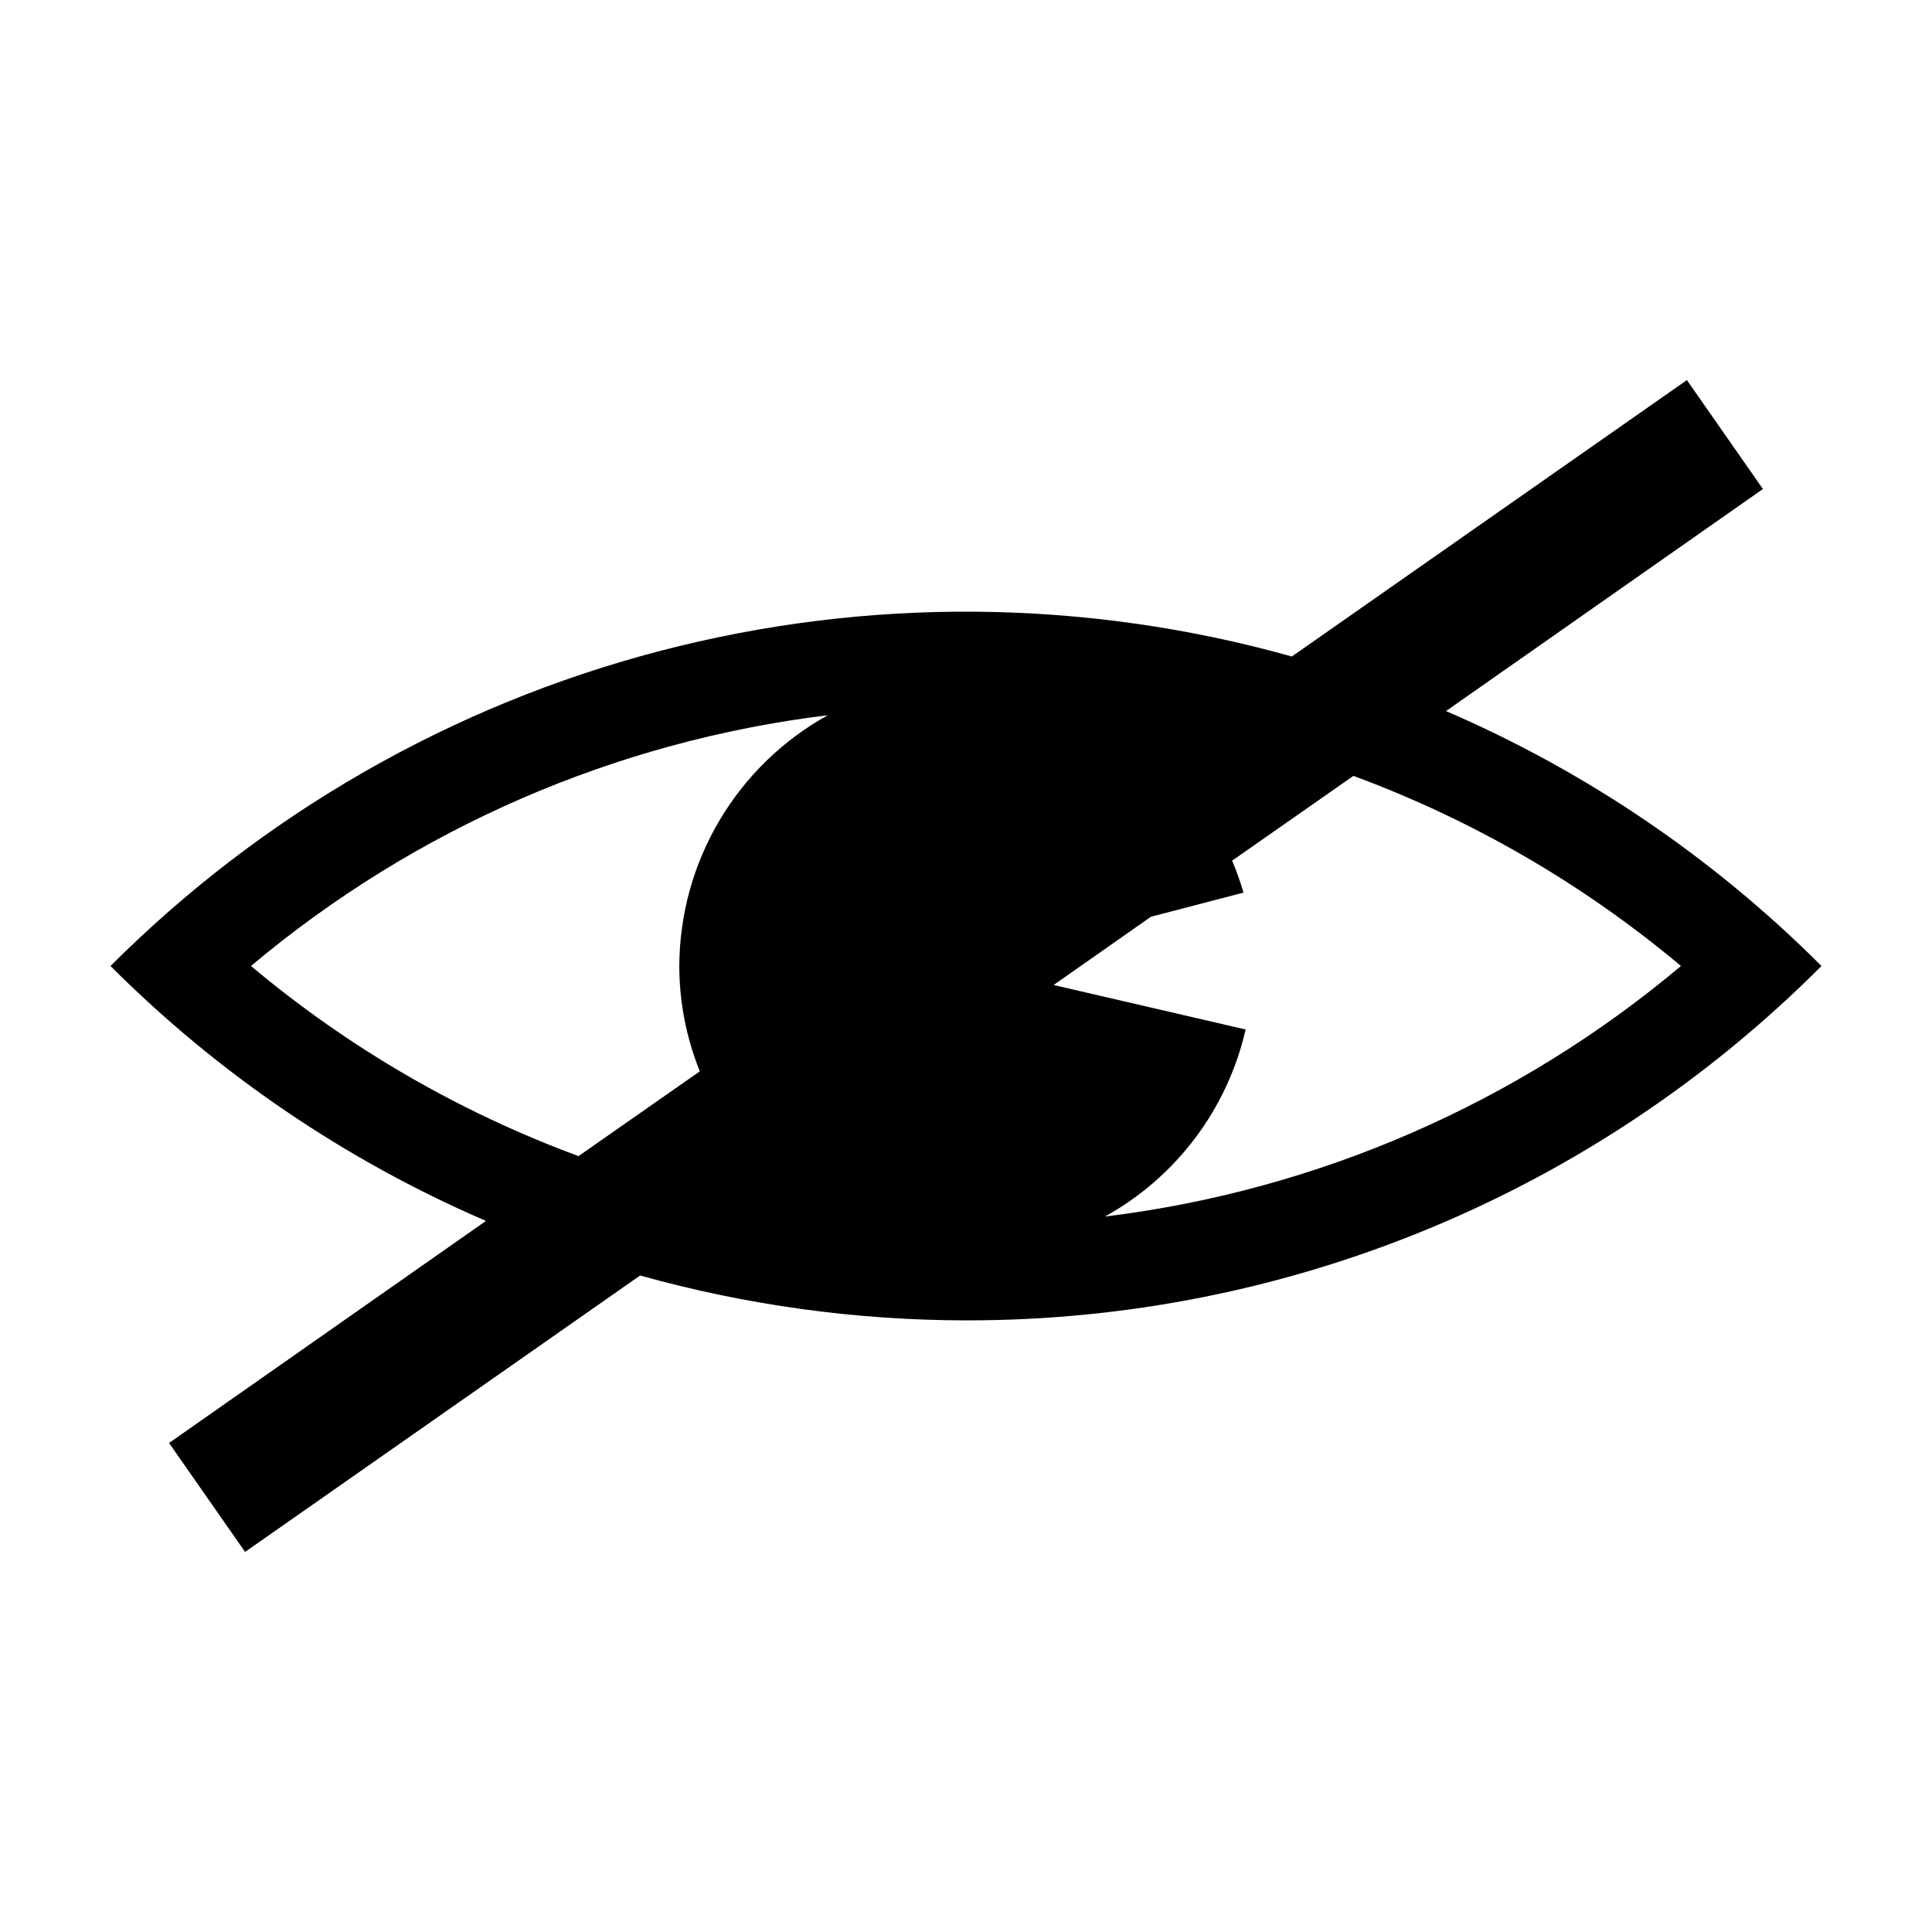 <?xml version="1.0" encoding="UTF-8"?>
<!-- Uploaded to: ICON Repo, www.svgrepo.com, Generator: ICON Repo Mixer Tools -->
<svg fill="#000000" width="800px" height="800px" version="1.1" viewBox="144 144 512 512" xmlns="http://www.w3.org/2000/svg">
 <path d="m626.71 400c-28.59-28.617-62.355-51.543-99.5-67.562l83.984-58.844-20.152-28.867-104.69 73.25c-54.766-15.344-112.63-15.832-167.65-1.418-55.02 14.414-105.21 43.215-145.42 83.441 28.594 28.613 62.359 51.539 99.5 67.559l-83.984 58.848 20.152 28.867 104.69-73.254c28.113 7.859 57.164 11.859 86.355 11.891 42.113 0.055 83.82-8.215 122.73-24.332s74.246-39.762 103.98-69.578zm-416.2 0c43.43-36.504 96.539-59.594 152.86-66.453-11.879 6.57-21.789 16.195-28.703 27.879-6.918 11.68-10.594 24.996-10.645 38.574 0.012 9.566 1.859 19.039 5.441 27.91l-32.145 22.469c-31.617-11.672-60.984-28.715-86.805-50.379zm226.31 66.402c18.906-10.48 32.461-28.504 37.281-49.578l-50.887-11.789 25.797-18.086 24.535-6.398c-0.84-2.879-1.848-5.703-3.023-8.465l32.145-22.469c31.617 11.672 60.984 28.719 86.805 50.383-43.379 36.449-96.414 59.516-152.65 66.402z"/>
</svg>
